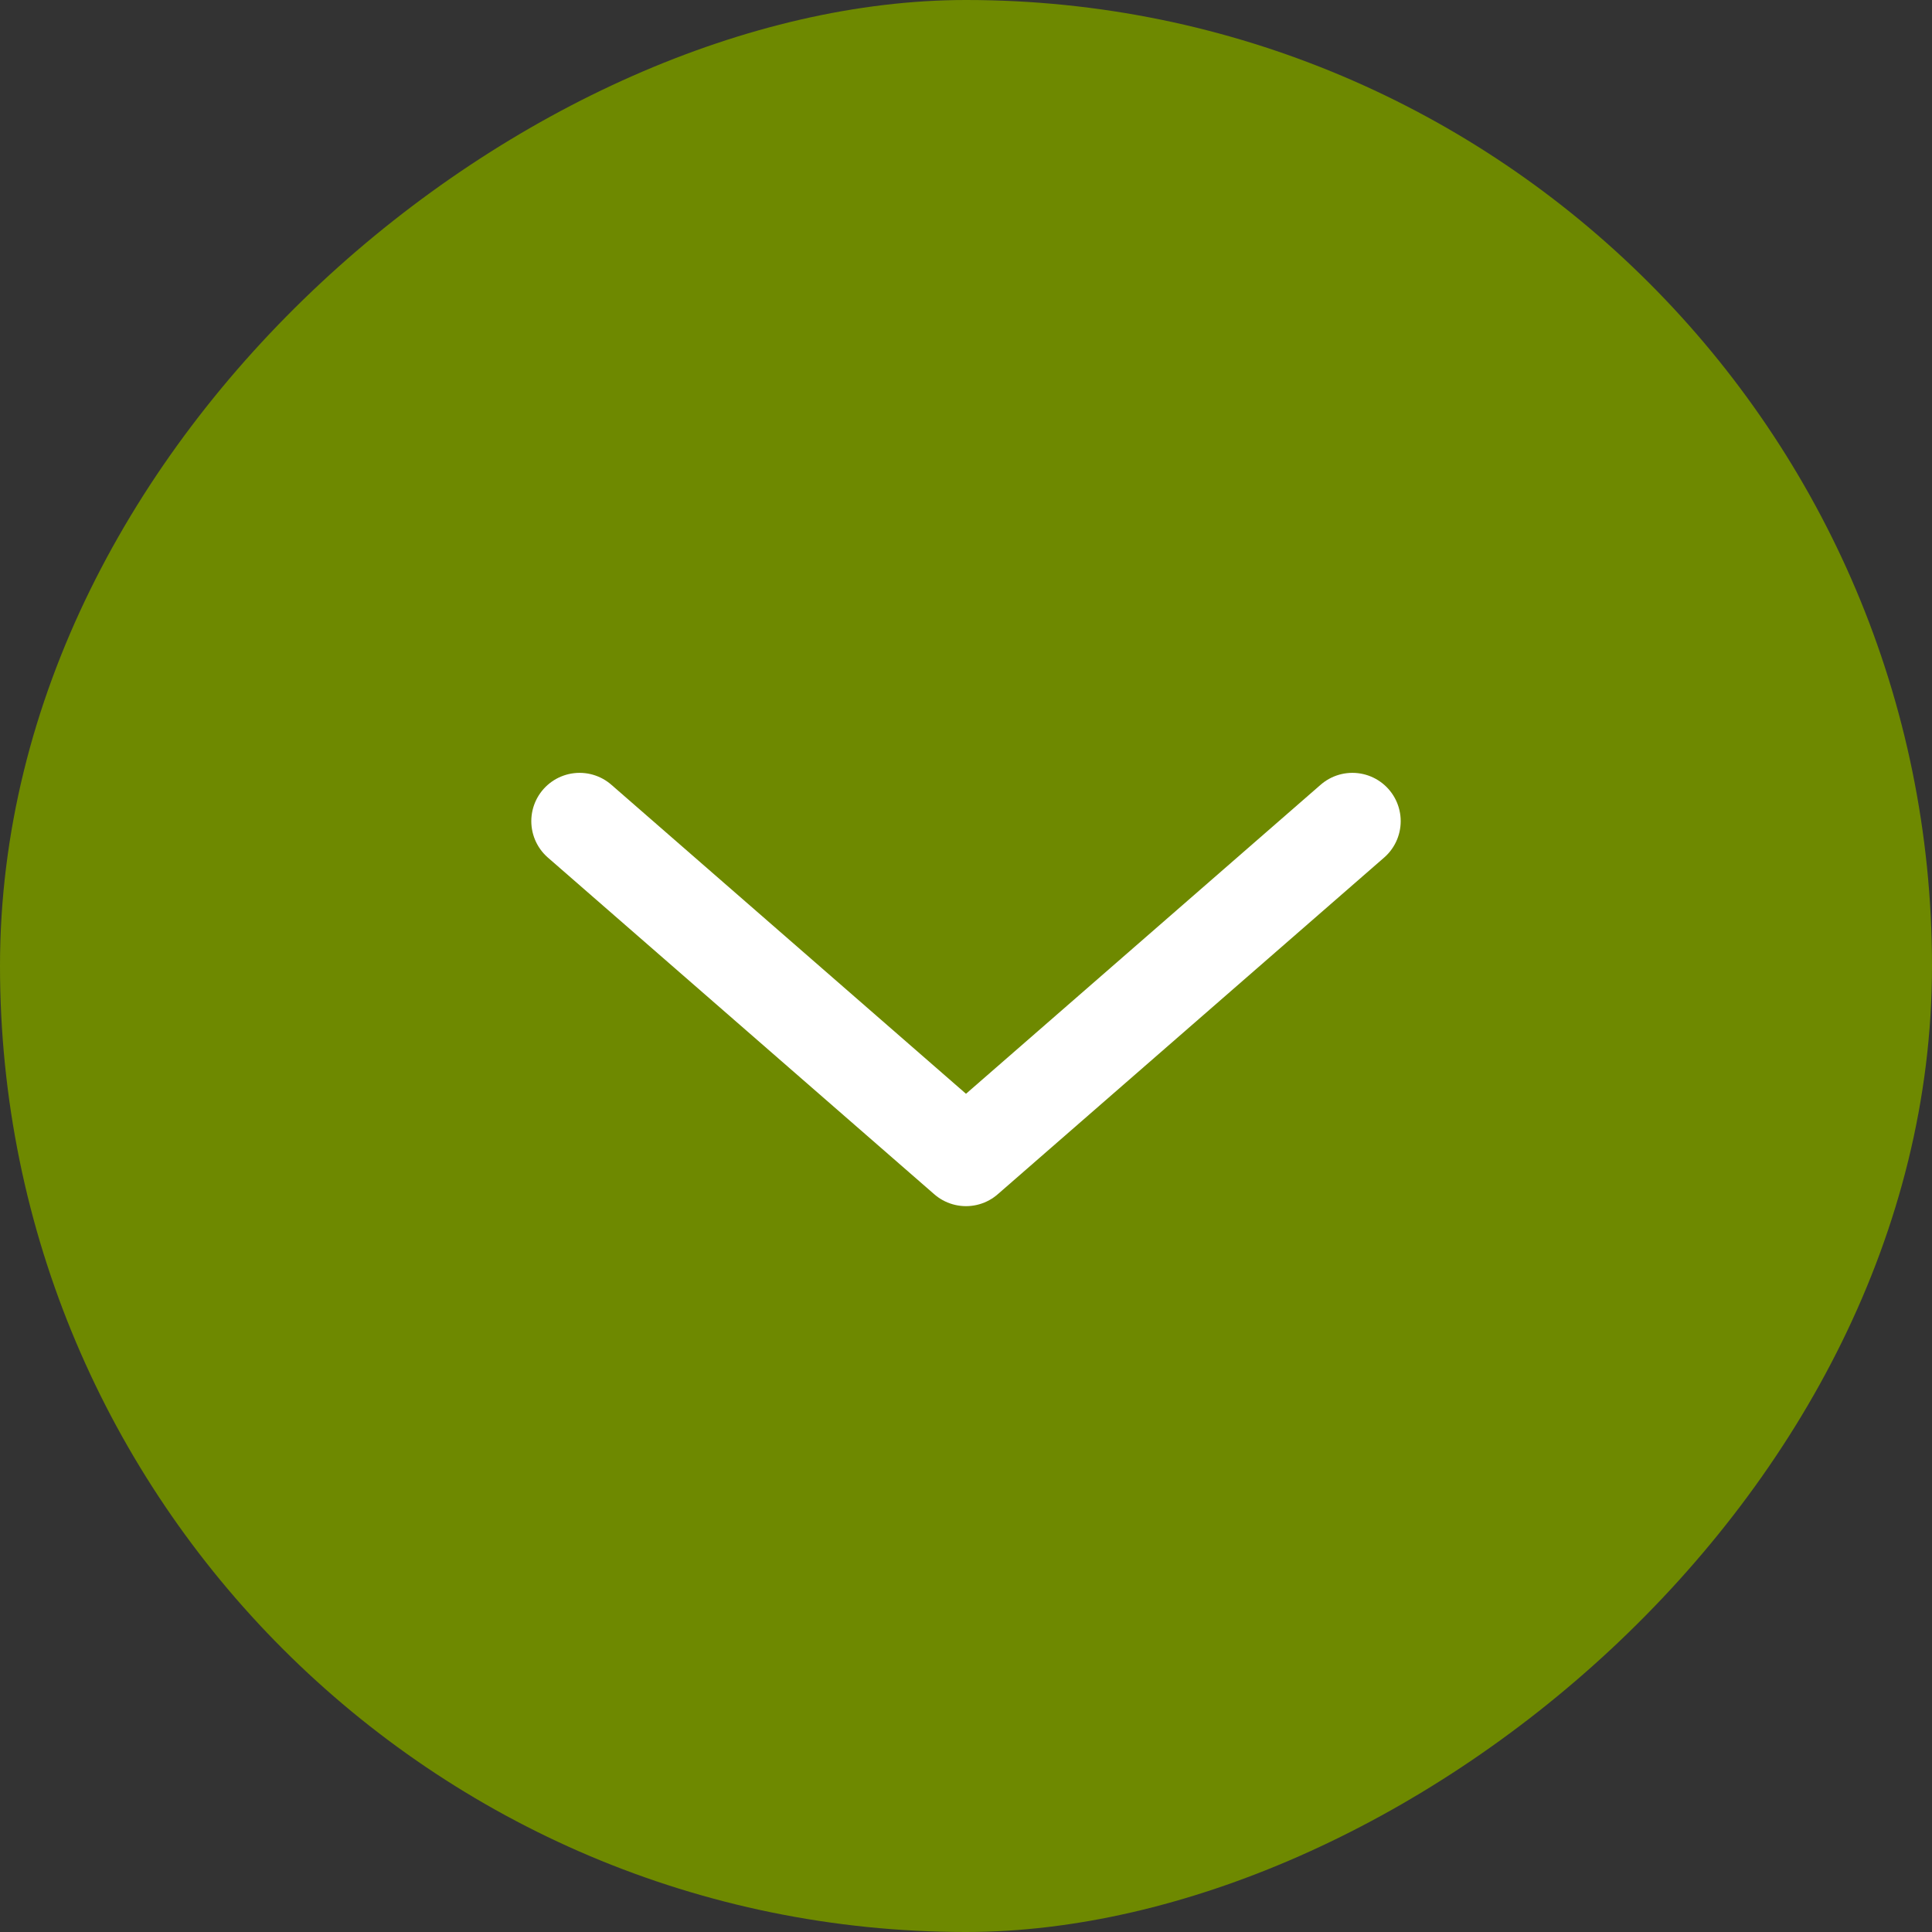<?xml version="1.0" encoding="UTF-8"?>
<svg width="40px" height="40px" viewBox="0 0 40 40" version="1.1" xmlns="http://www.w3.org/2000/svg" xmlns:xlink="http://www.w3.org/1999/xlink">
    <rect x="0" y="0" width="40" height="40" fill="#333333" stroke="none"/>
    <title>Group</title>
    <g id="Ontwerp-V2" stroke="none" stroke-width="1" fill="none" fill-rule="evenodd">
        <g id="Voorwoord" transform="translate(-1093, -666)">
            <g id="Group" transform="translate(1093, 666)">
                <g id="Pijl-rechts" transform="translate(20, 20) rotate(90) translate(-20, -20)translate(0, 0)">
                    <rect id="Rectangle" fill="#6E8900" x="0" y="-1.87554657e-13" width="40" height="40" rx="20"></rect>
                    <polyline id="Path-2" stroke="#FFFFFF" stroke-width="2" stroke-linecap="round" stroke-linejoin="round" transform="translate(20.486, 20) rotate(-180) translate(-20.486, -20)" points="23.971 12 17 20 23.971 28"></polyline>
                </g>
            </g>
        </g>
    </g>
</svg>